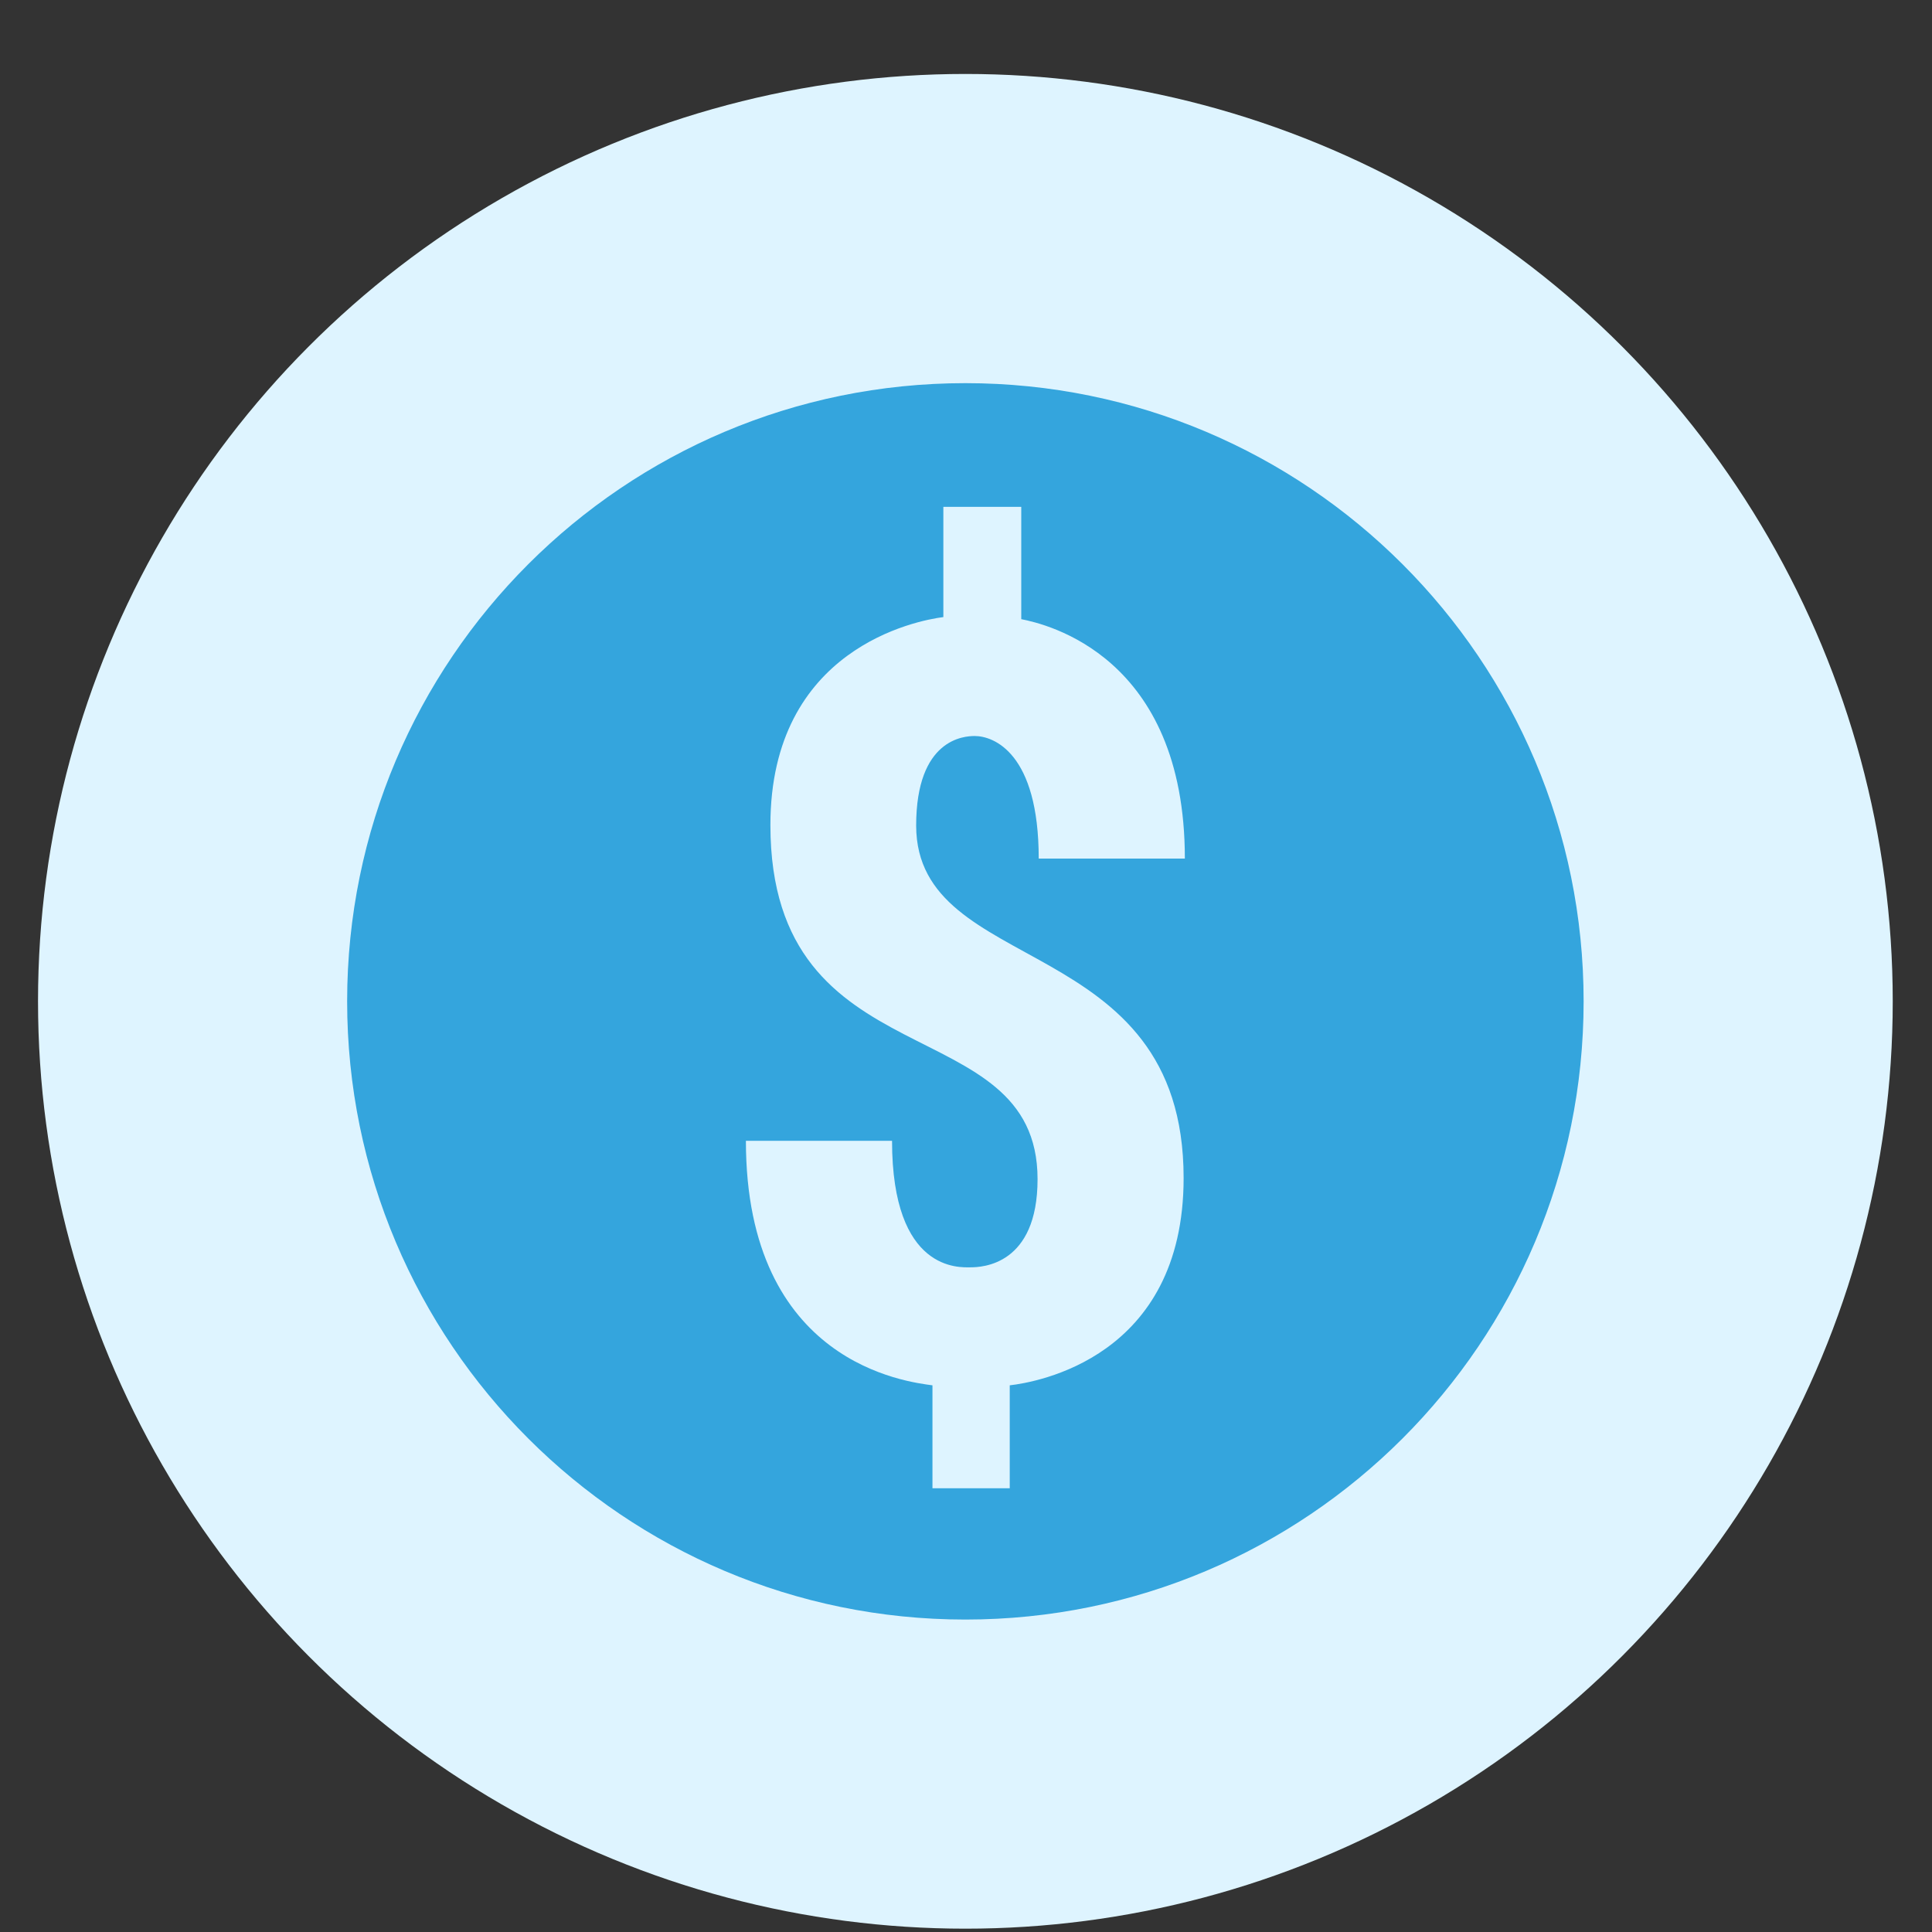 <svg width="25" height="25" viewBox="0 0 25 25" fill="none" xmlns="http://www.w3.org/2000/svg">
<rect x="0" y="0" width="25" height="25" fill="#333333" stroke="none"/>
<circle cx="12.492" cy="12.957" r="12" fill="#DEF4FF"/>
<path d="M12.492 4.958C8.074 4.958 4.492 8.54 4.492 12.957C4.492 17.375 8.074 20.957 12.492 20.957C16.91 20.957 20.492 17.375 20.492 12.957C20.492 8.54 16.91 4.958 12.492 4.958ZM15.316 15.243C15.316 17.571 13.406 17.887 13.066 17.926V19.258H12.066V17.926C11.754 17.883 9.652 17.653 9.652 14.762H11.543C11.543 16.469 12.426 16.399 12.559 16.399C12.707 16.399 13.426 16.372 13.426 15.258C13.426 13.028 9.969 14.016 9.969 10.676C9.969 8.387 11.867 8.028 12.207 7.985V6.559H13.215V8.012C13.535 8.075 15.332 8.485 15.332 11.11H13.441C13.441 9.739 12.855 9.524 12.613 9.524C12.476 9.524 11.855 9.559 11.855 10.684C11.859 12.653 15.316 12.04 15.316 15.243Z" fill="#34A5DD"/>
</svg>
